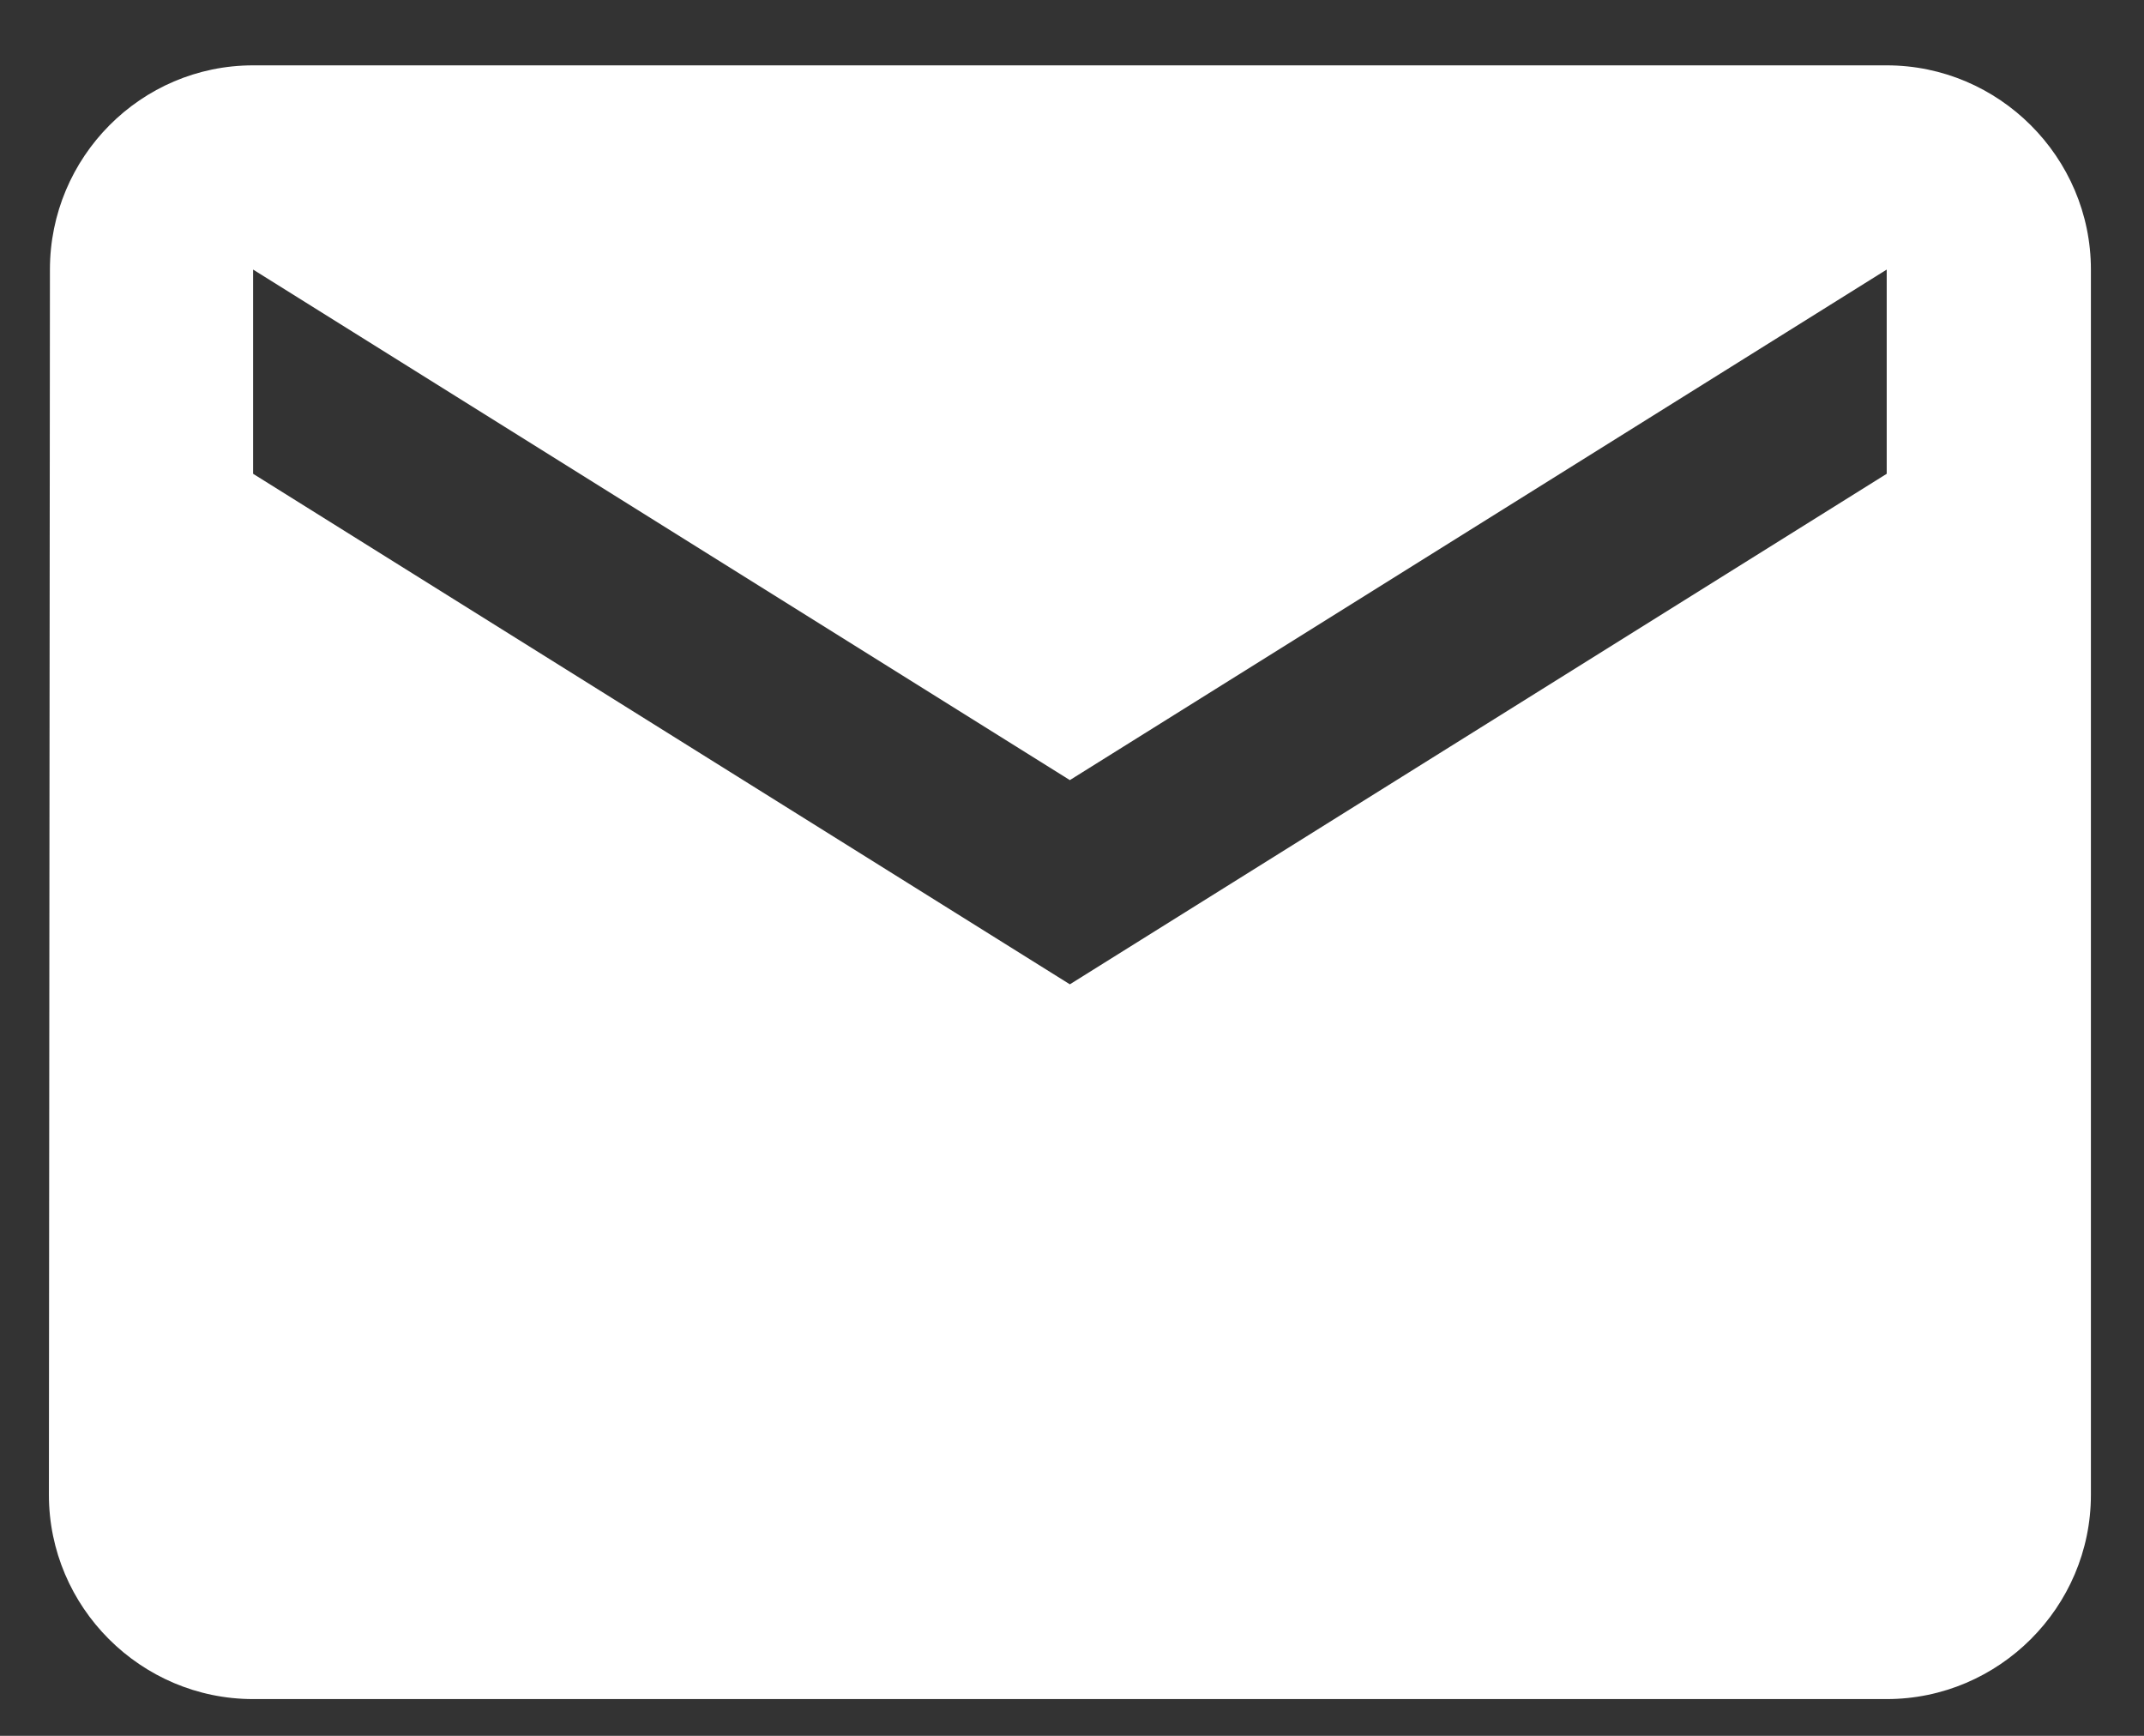 <svg width="21" height="17" viewBox="0 0 21 17" fill="none" xmlns="http://www.w3.org/2000/svg">
<rect x="0" y="0" width="21" height="17" fill="#333333" stroke="none"/>
<path d="M18.48 0.64H2.479C1.379 0.64 0.489 1.54 0.489 2.64L0.479 14.64C0.479 15.74 1.379 16.64 2.479 16.64H18.48C19.579 16.64 20.48 15.74 20.48 14.64V2.64C20.48 1.54 19.579 0.64 18.48 0.64ZM18.48 4.64L10.479 9.64L2.479 4.64V2.64L10.479 7.64L18.48 2.64V4.64Z" fill="white"/>
</svg>
